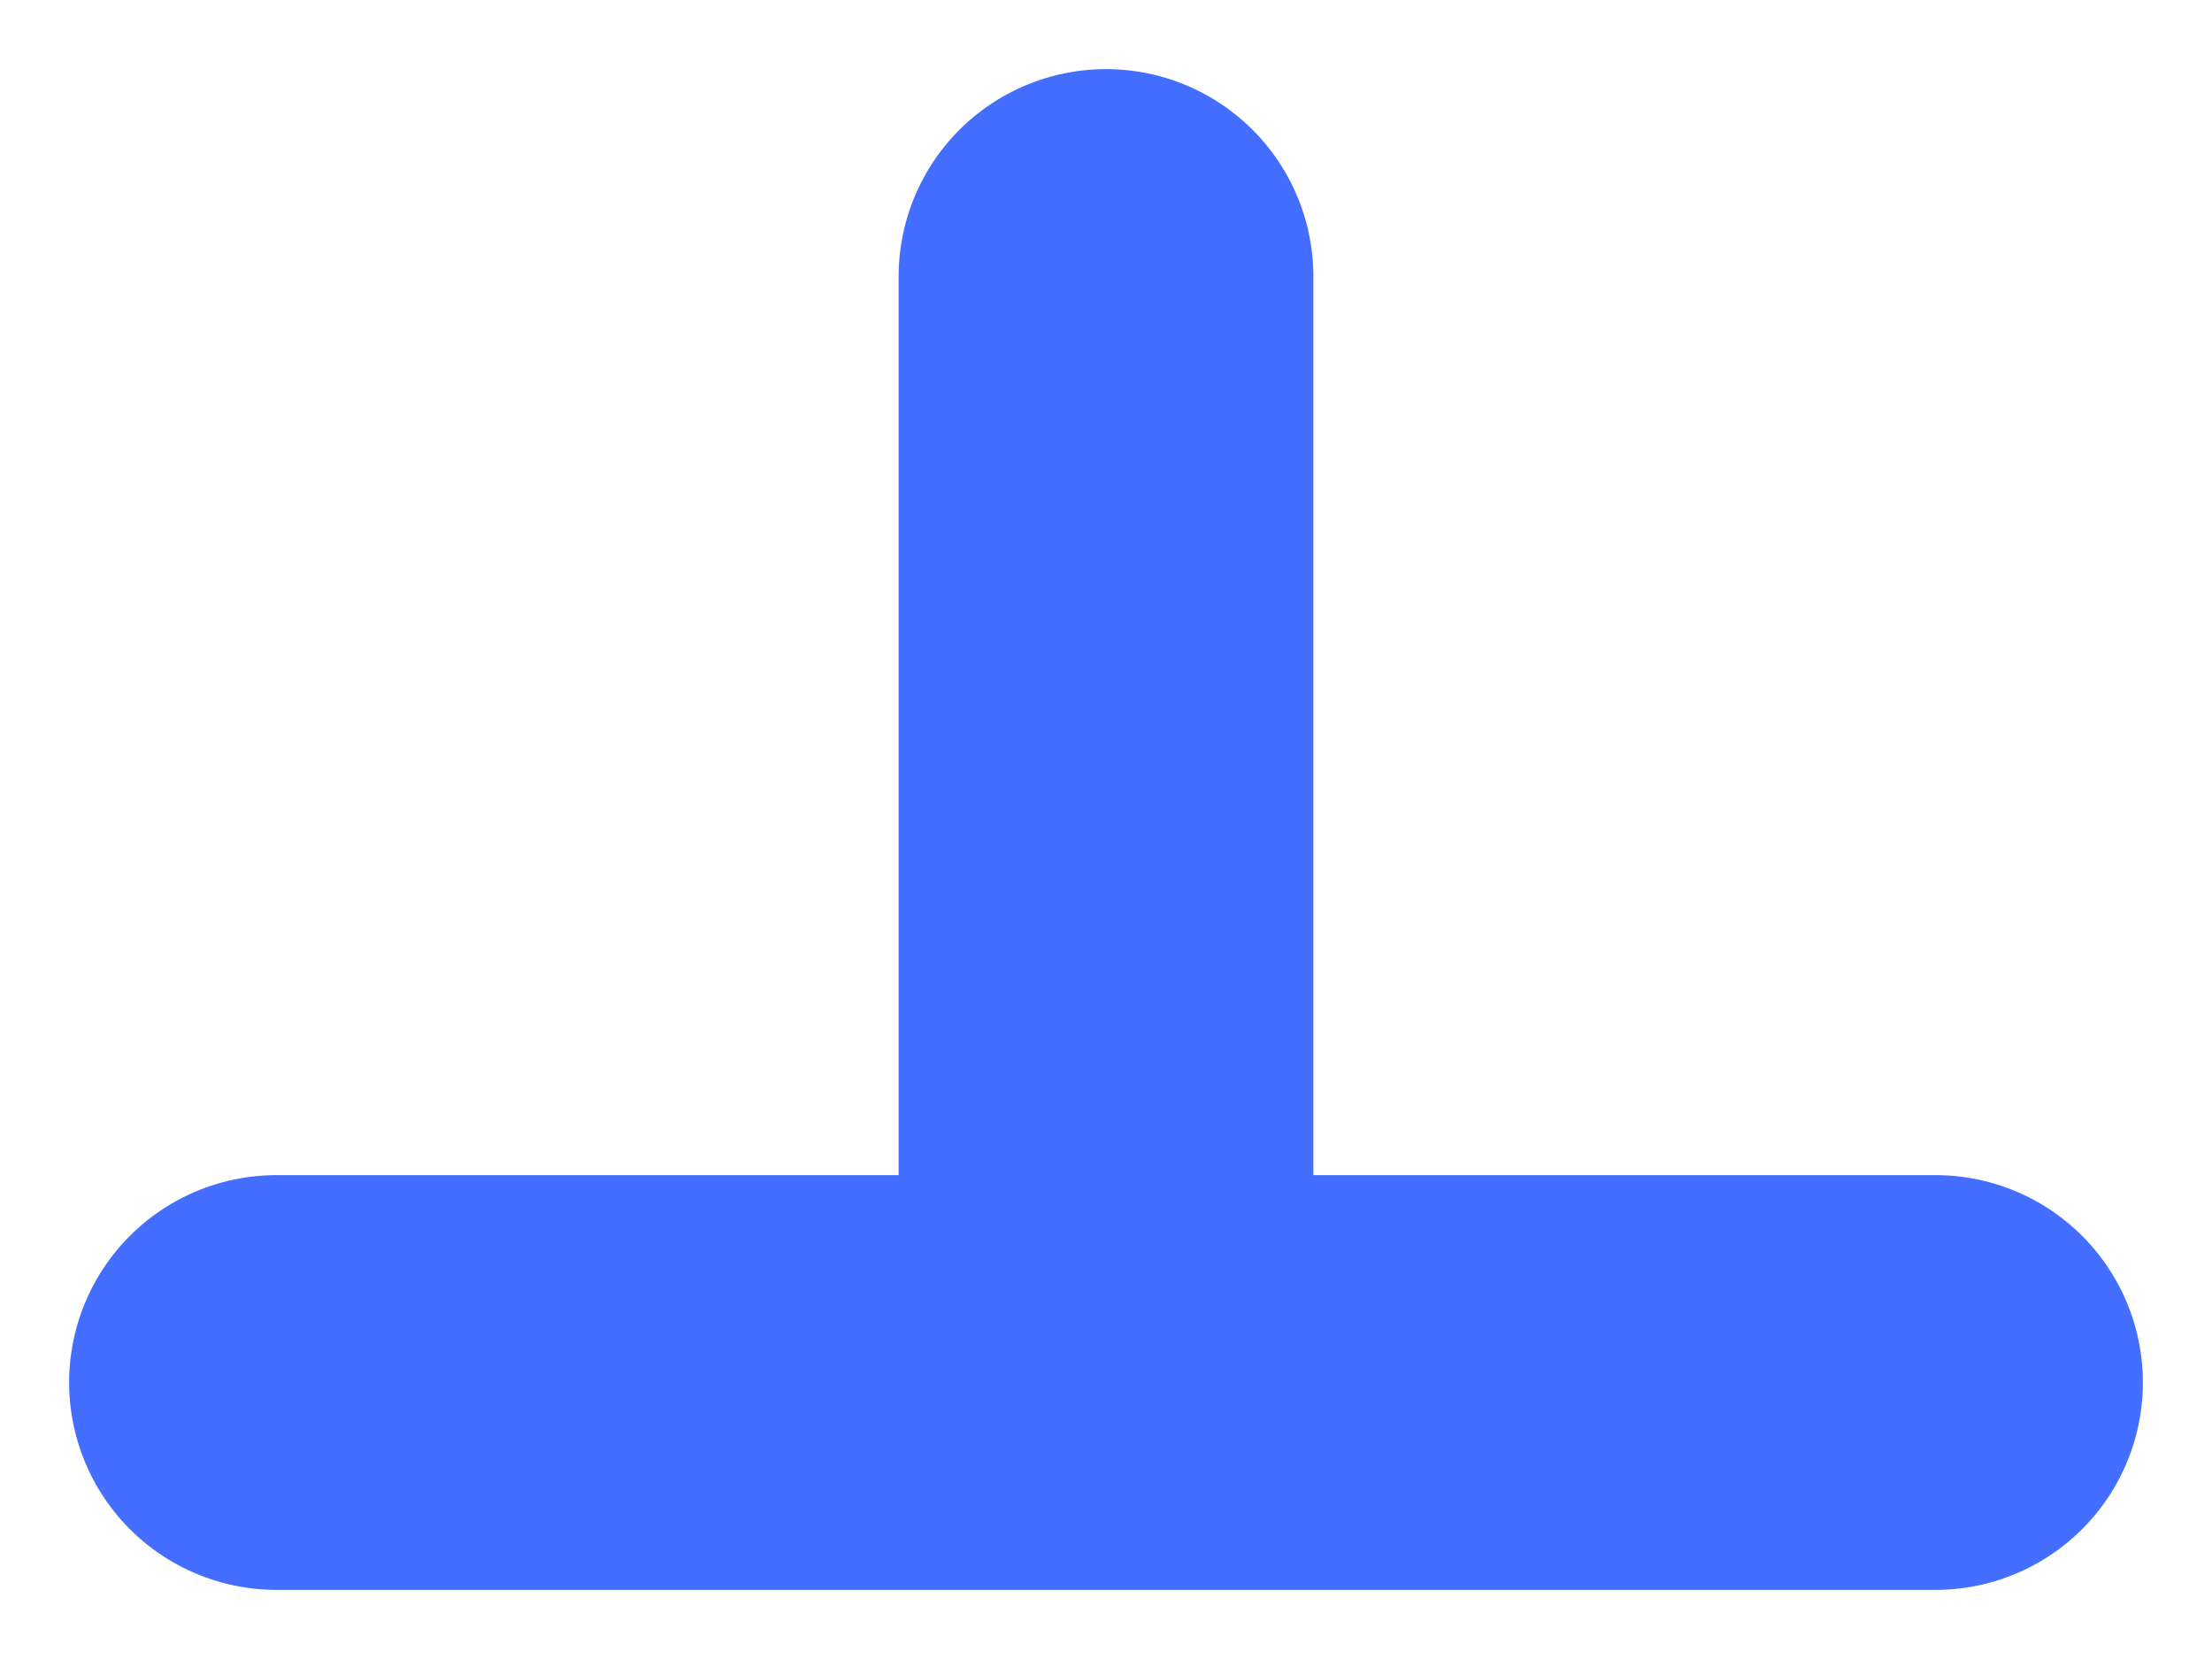 <svg preserveAspectRatio="none" width="100%" height="100%" overflow="visible" style="display: block;" viewBox="0 0 8 6" fill="none" xmlns="http://www.w3.org/2000/svg">
<path id="Vector" d="M4 5H7M4 1V5V1ZM4 5H1H4Z" stroke="#436EFF" stroke-width="1.5" stroke-linecap="round" stroke-linejoin="round"/>
</svg>
